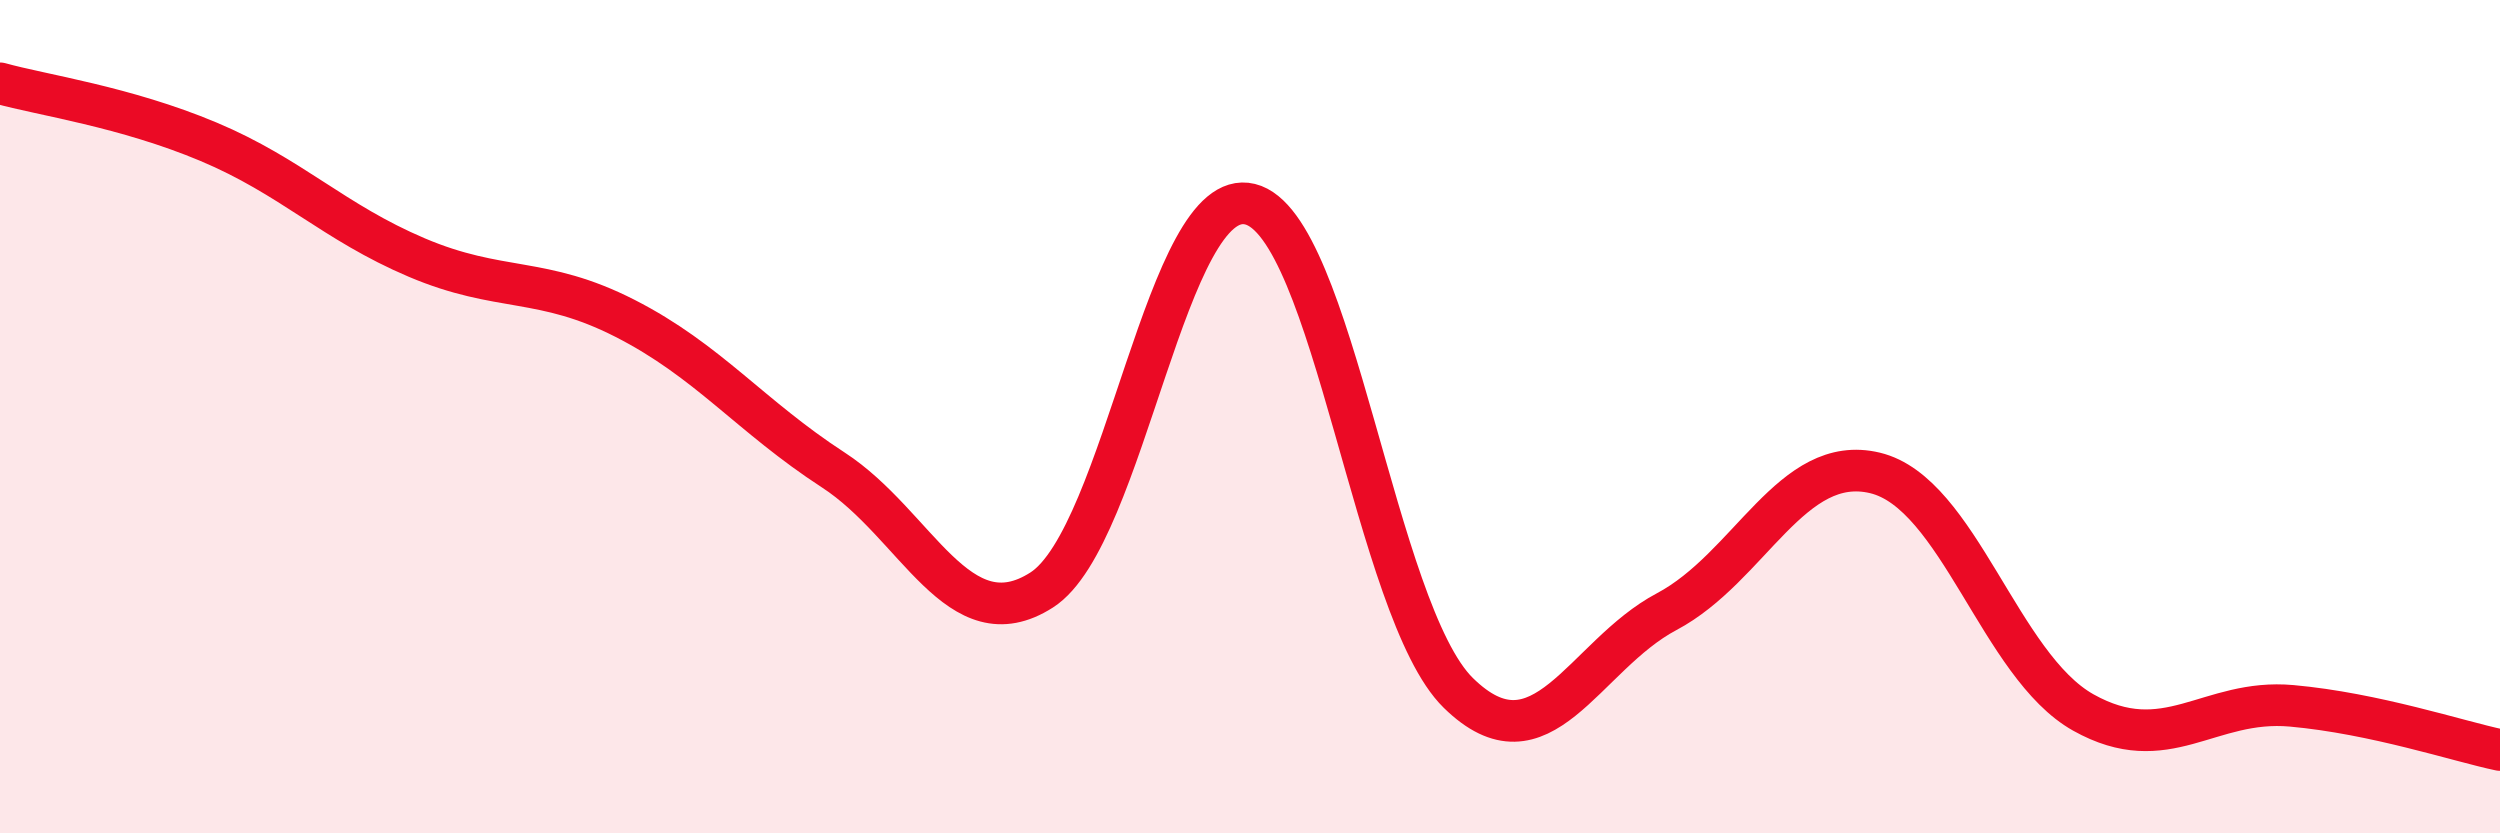 
    <svg width="60" height="20" viewBox="0 0 60 20" xmlns="http://www.w3.org/2000/svg">
      <path
        d="M 0,2 C 1,2.28 3,2.56 5,3.4 C 7,4.24 8,5.33 10,6.18 C 12,7.03 13,6.62 15,7.64 C 17,8.66 18,9.98 20,11.28 C 22,12.58 23,15.44 25,14.16 C 27,12.88 28,4.41 30,4.9 C 32,5.39 33,14.67 35,16.63 C 37,18.59 38,15.74 40,14.68 C 42,13.62 43,10.87 45,11.35 C 47,11.83 48,15.98 50,17.1 C 52,18.22 53,16.76 55,16.94 C 57,17.12 59,17.79 60,18L60 20L0 20Z"
        fill="#EB0A25"
        opacity="0.1"
        stroke-linecap="round"
        stroke-linejoin="round"
      />
      <path
        d="M 0,2 C 1,2.28 3,2.56 5,3.4 C 7,4.24 8,5.33 10,6.18 C 12,7.03 13,6.62 15,7.64 C 17,8.66 18,9.98 20,11.28 C 22,12.58 23,15.44 25,14.16 C 27,12.88 28,4.41 30,4.9 C 32,5.39 33,14.67 35,16.63 C 37,18.59 38,15.74 40,14.68 C 42,13.62 43,10.87 45,11.35 C 47,11.83 48,15.98 50,17.1 C 52,18.22 53,16.76 55,16.94 C 57,17.12 59,17.79 60,18"
        stroke="#EB0A25"
        stroke-width="1"
        fill="none"
        stroke-linecap="round"
        stroke-linejoin="round"
      />
    </svg>
  
